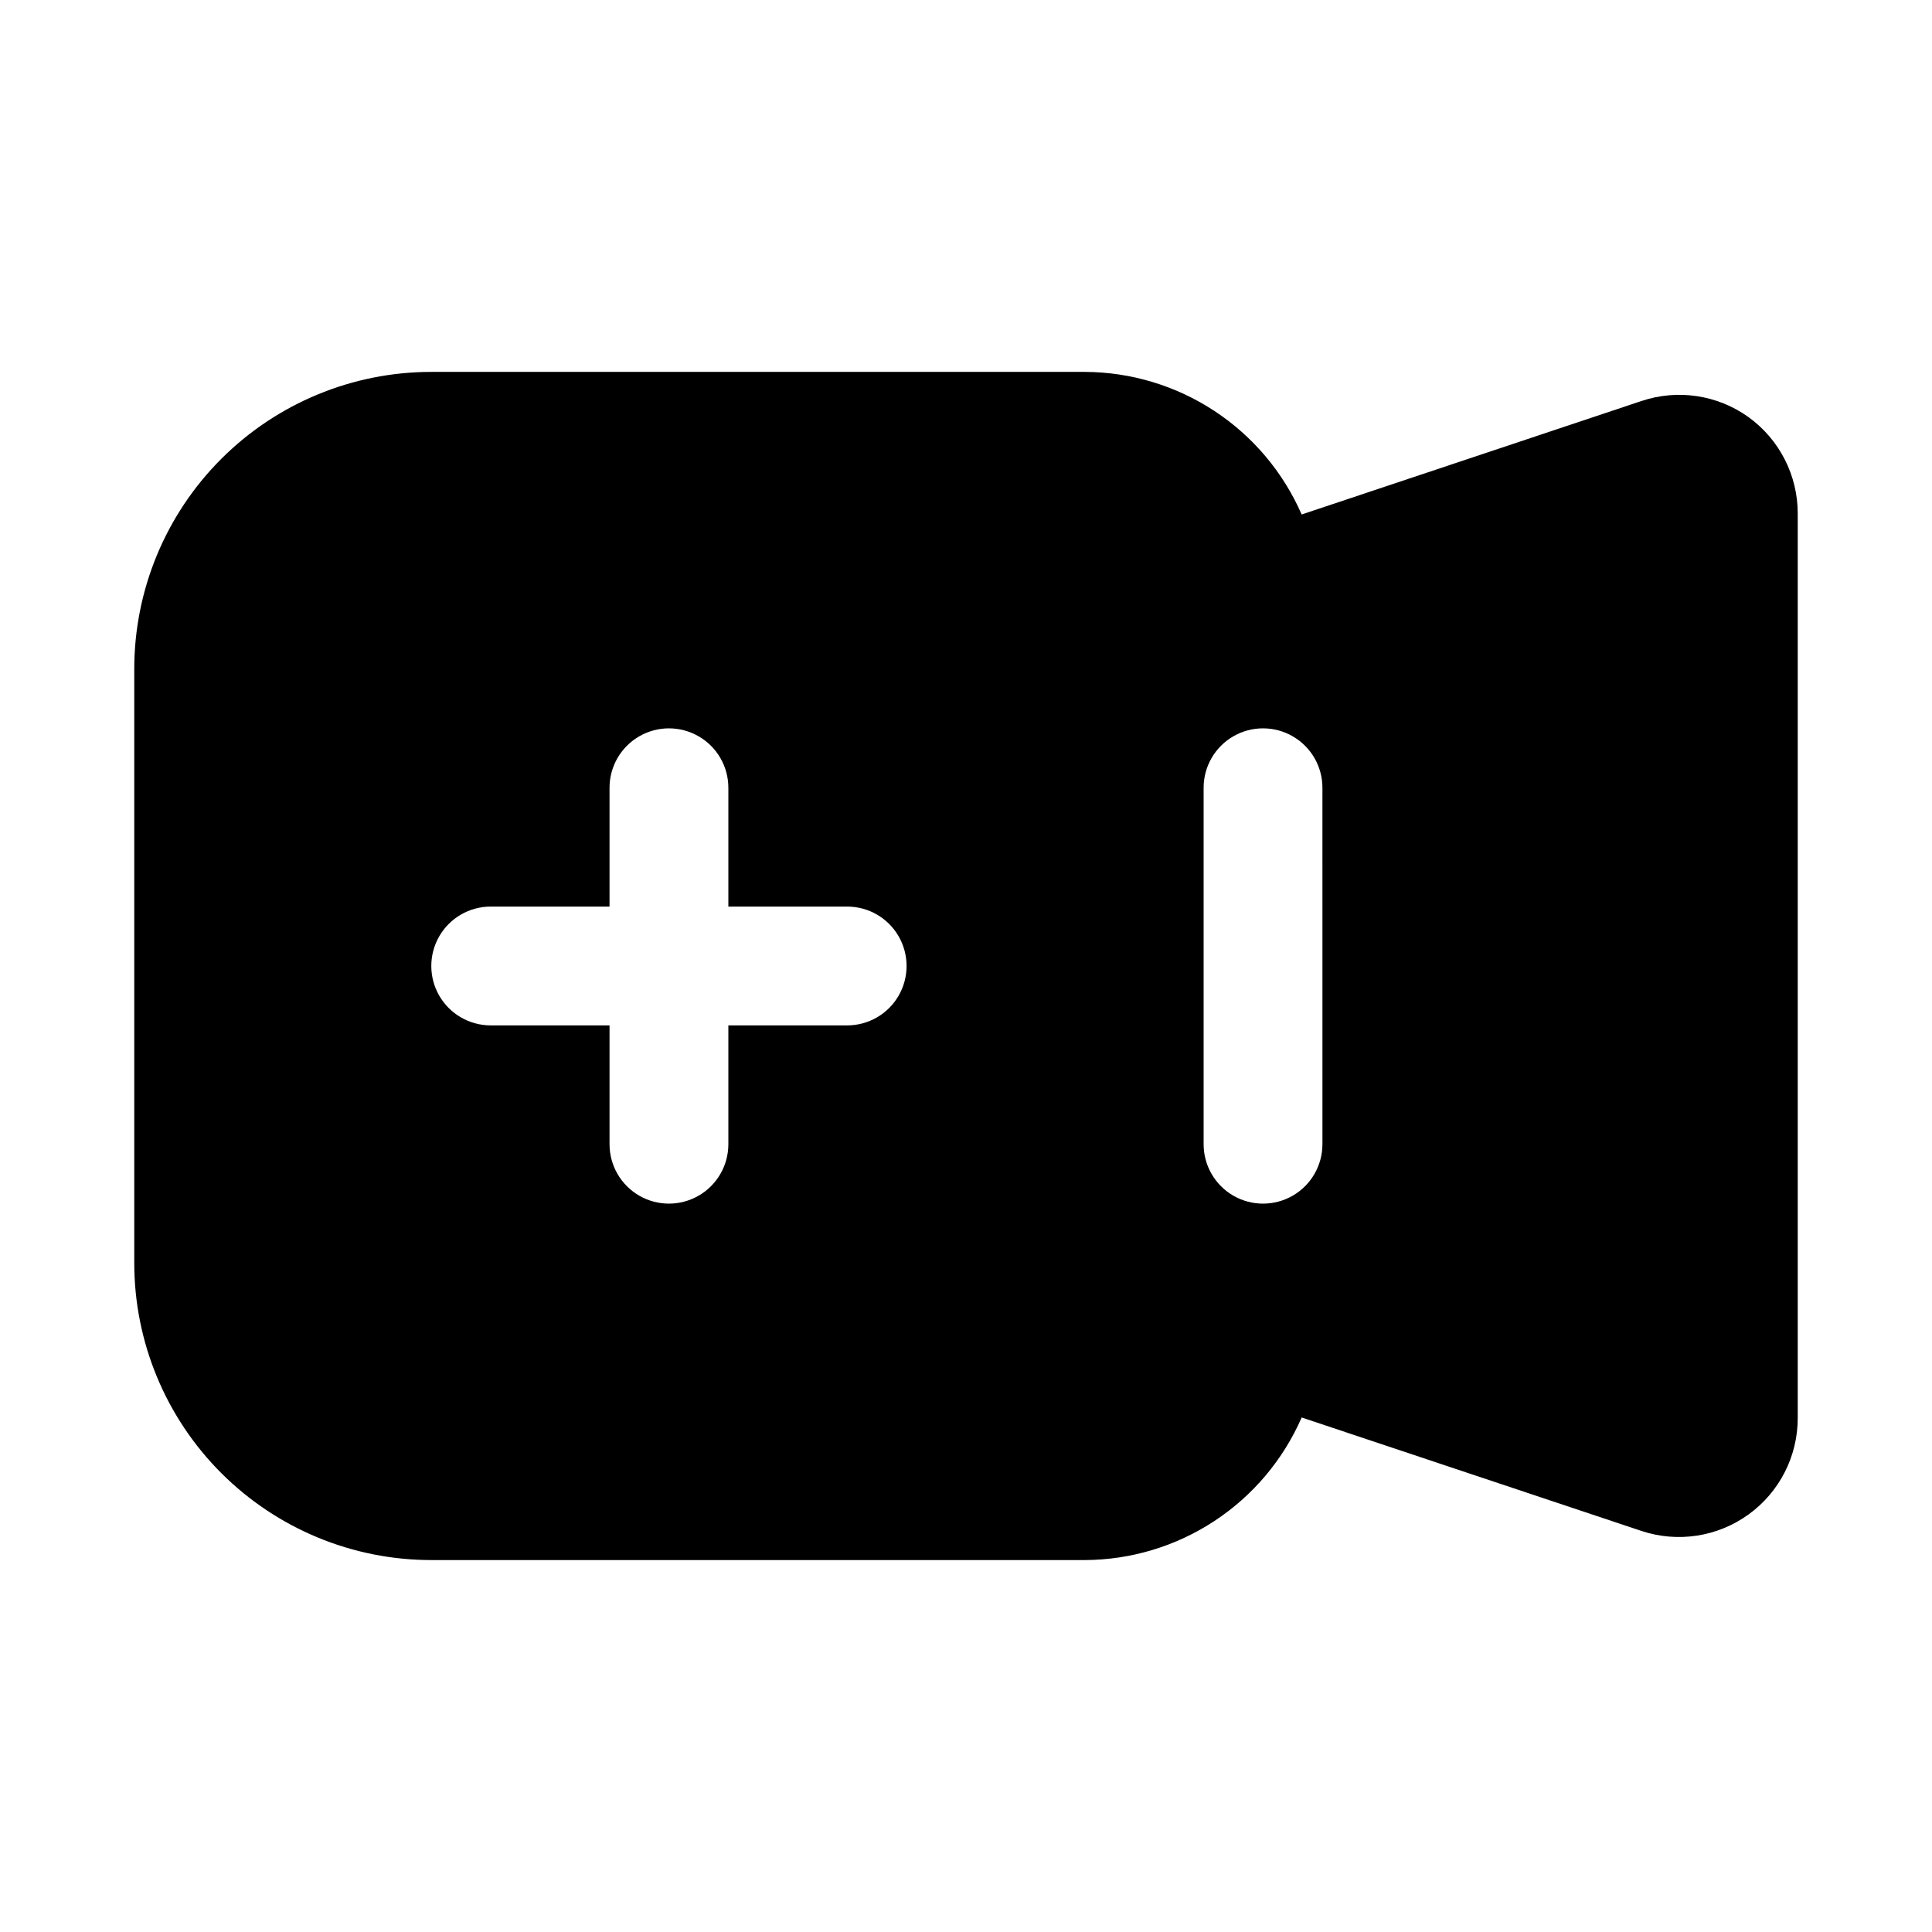 <?xml version="1.0" encoding="UTF-8"?>
<!-- Uploaded to: ICON Repo, www.iconrepo.com, Generator: ICON Repo Mixer Tools -->
<svg fill="#000000" width="800px" height="800px" version="1.1" viewBox="144 144 512 512" xmlns="http://www.w3.org/2000/svg">
 <path d="m607.35 254.52c-8.219-5.883-18.758-7.465-28.34-4.25l-90.055 30.07c-4.887-11.191-12.918-20.723-23.121-27.43-10.203-6.711-22.137-10.309-34.344-10.355h-173.19c-20.875 0-40.898 8.293-55.664 23.055-14.762 14.766-23.055 34.785-23.055 55.664v157.44c0 20.879 8.293 40.902 23.055 55.664 14.766 14.762 34.789 23.055 55.664 23.055h173.19c12.207-0.047 24.141-3.644 34.344-10.355 10.203-6.707 18.234-16.238 23.121-27.43l90.055 30.07c9.605 3.188 20.156 1.566 28.359-4.359 8.203-5.926 13.059-15.434 13.047-25.551v-239.62c0.043-10.164-4.824-19.719-13.066-25.664zm-238.84 161.22h-31.488v31.488c0 5.625-3 10.824-7.875 13.637-4.871 2.812-10.871 2.812-15.742 0s-7.871-8.012-7.871-13.637v-31.488h-31.488c-5.625 0-10.824-3-13.637-7.871s-2.812-10.875 0-15.746 8.012-7.871 13.637-7.871h31.488v-31.488c0-5.625 3-10.82 7.871-13.633s10.871-2.812 15.742 0c4.875 2.812 7.875 8.008 7.875 13.633v31.488h31.488c5.625 0 10.82 3 13.633 7.871s2.812 10.875 0 15.746-8.008 7.871-13.633 7.871zm125.95 31.488h-0.004c0 5.625-3 10.824-7.871 13.637s-10.871 2.812-15.742 0-7.871-8.012-7.871-13.637v-94.465c0-5.625 3-10.82 7.871-13.633s10.871-2.812 15.742 0 7.871 8.008 7.871 13.633z"/>
</svg>